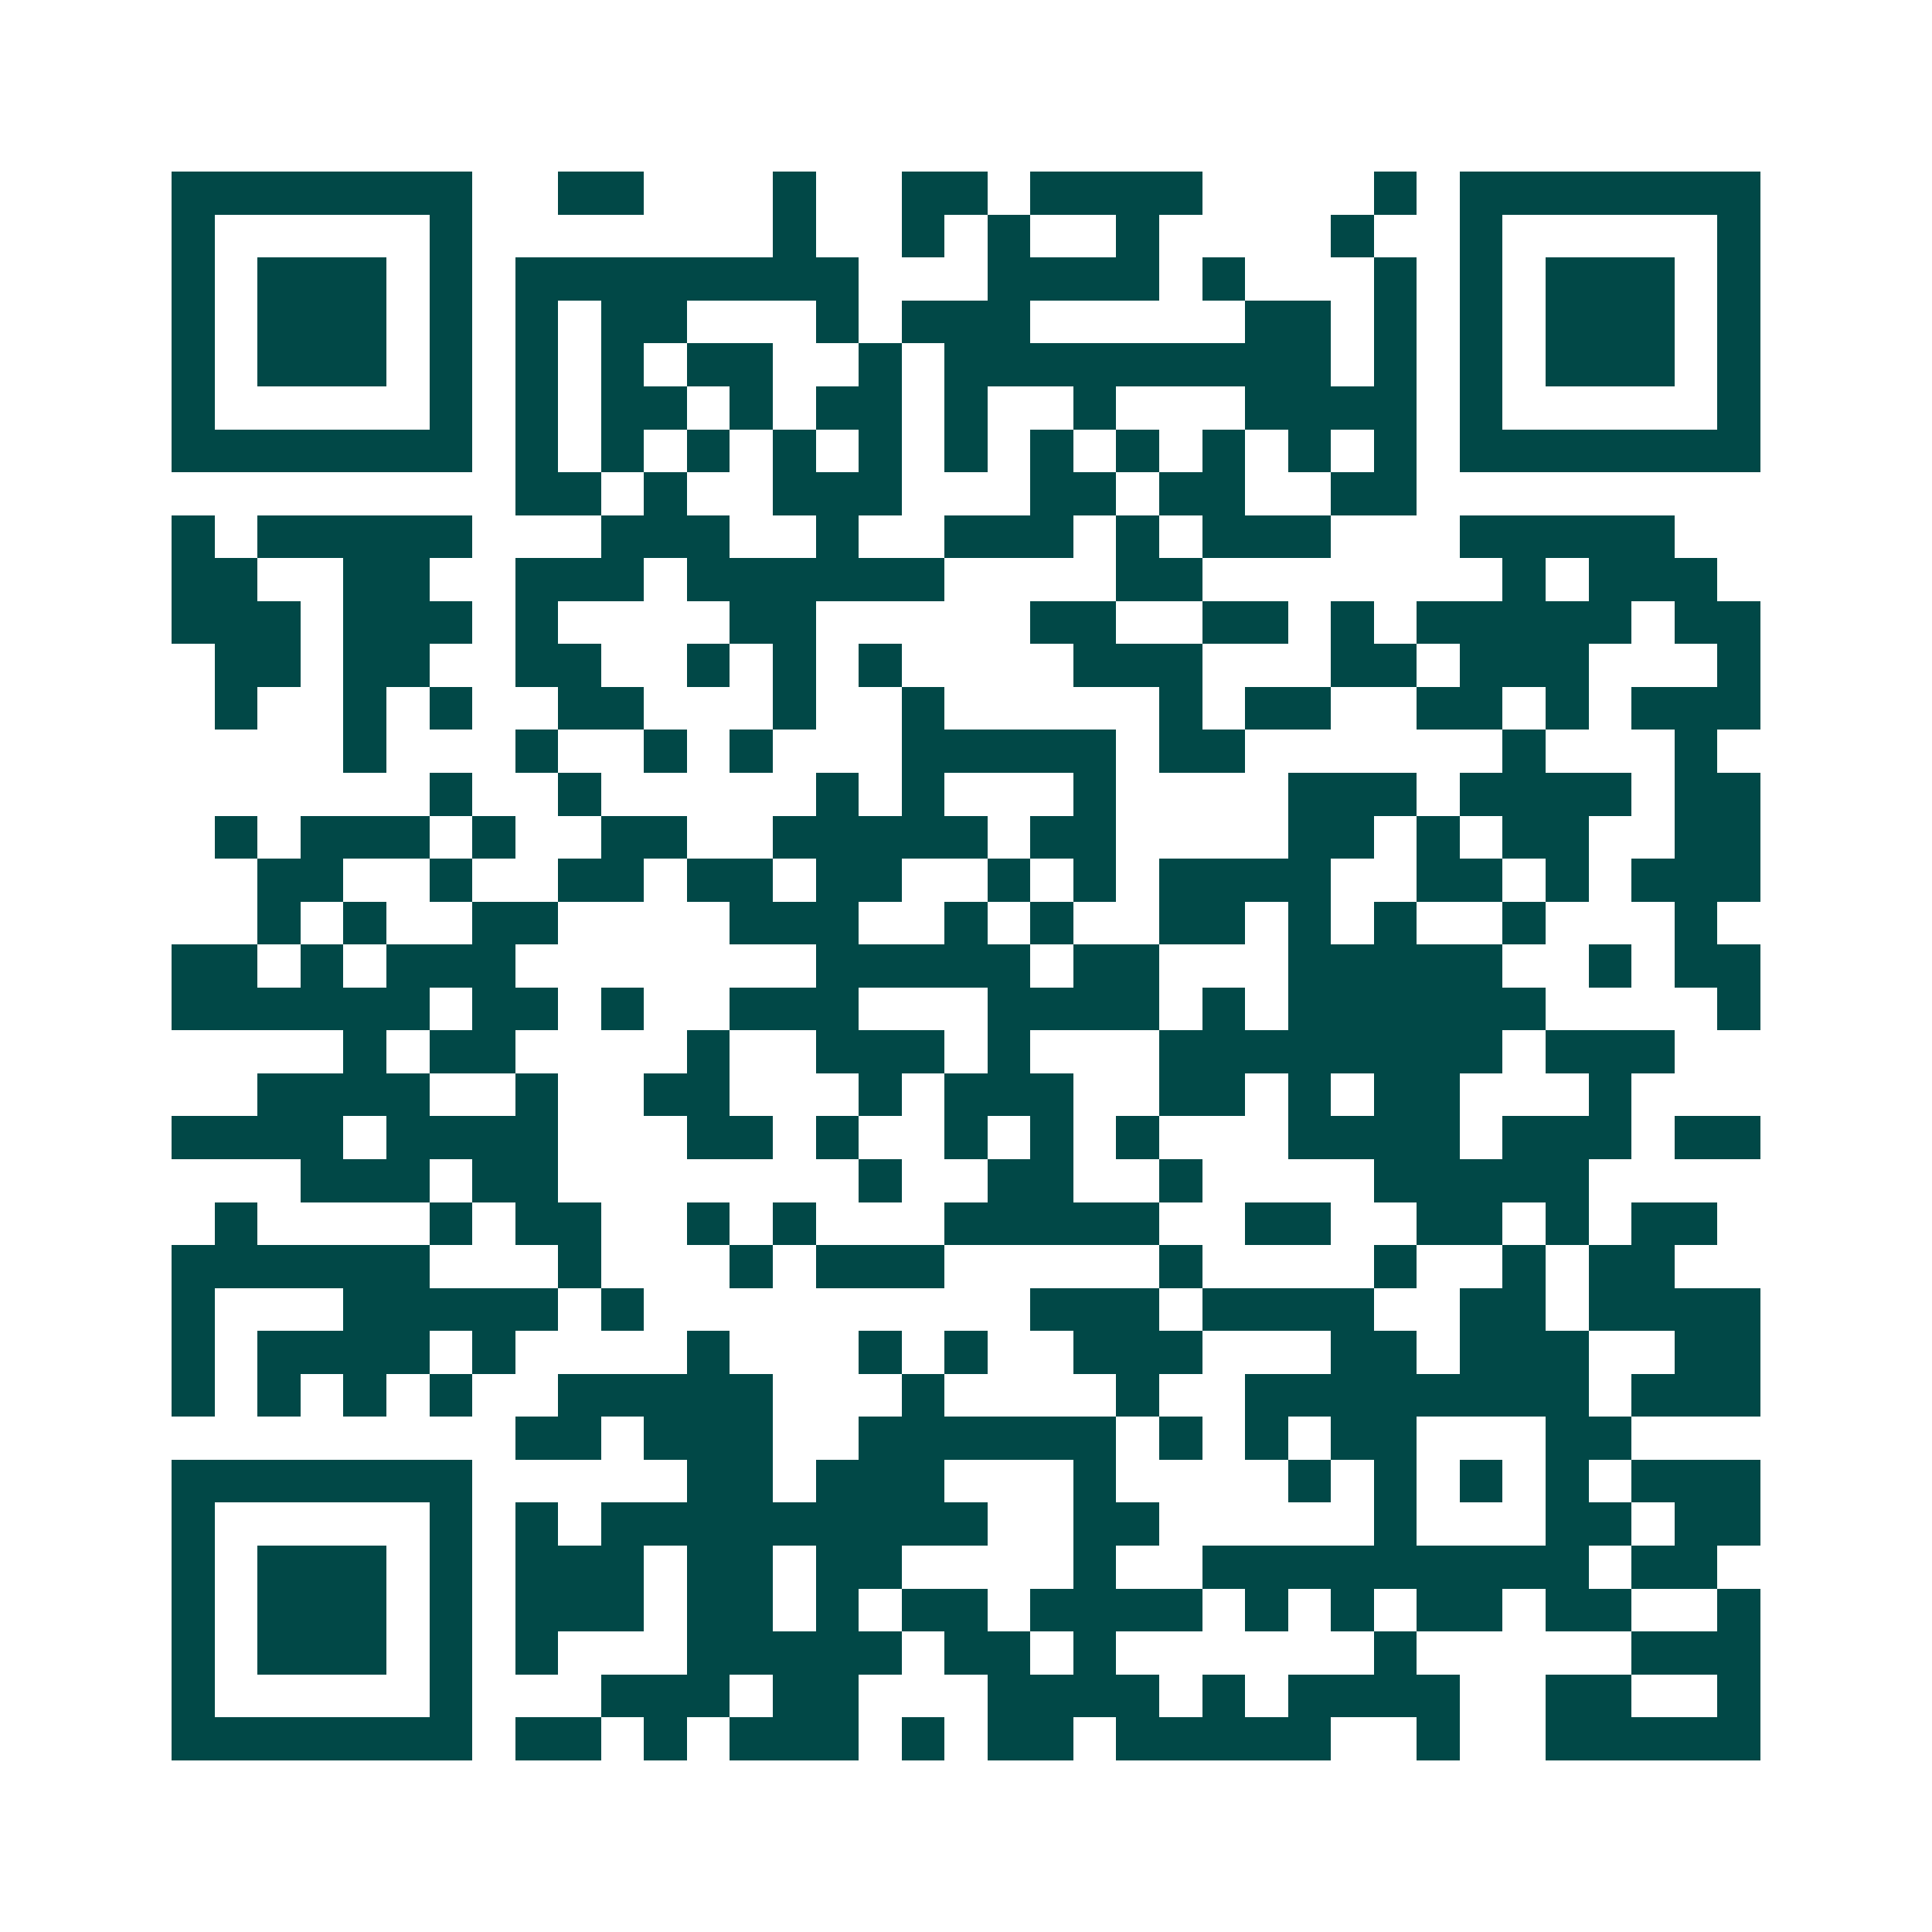 <svg xmlns="http://www.w3.org/2000/svg" width="200" height="200" viewBox="0 0 45 45" shape-rendering="crispEdges"><path fill="#ffffff" d="M0 0h45v45H0z"/><path stroke="#014847" d="M4 4.5h7m2 0h2m3 0h1m2 0h2m1 0h4m4 0h1m1 0h7M4 5.5h1m5 0h1m7 0h1m2 0h1m1 0h1m2 0h1m4 0h1m2 0h1m5 0h1M4 6.5h1m1 0h3m1 0h1m1 0h8m3 0h4m1 0h1m3 0h1m1 0h1m1 0h3m1 0h1M4 7.5h1m1 0h3m1 0h1m1 0h1m1 0h2m3 0h1m1 0h3m5 0h2m1 0h1m1 0h1m1 0h3m1 0h1M4 8.5h1m1 0h3m1 0h1m1 0h1m1 0h1m1 0h2m2 0h1m1 0h9m1 0h1m1 0h1m1 0h3m1 0h1M4 9.5h1m5 0h1m1 0h1m1 0h2m1 0h1m1 0h2m1 0h1m2 0h1m3 0h4m1 0h1m5 0h1M4 10.5h7m1 0h1m1 0h1m1 0h1m1 0h1m1 0h1m1 0h1m1 0h1m1 0h1m1 0h1m1 0h1m1 0h1m1 0h7M12 11.5h2m1 0h1m2 0h3m3 0h2m1 0h2m2 0h2M4 12.5h1m1 0h5m3 0h3m2 0h1m2 0h3m1 0h1m1 0h3m3 0h5M4 13.5h2m2 0h2m2 0h3m1 0h6m4 0h2m7 0h1m1 0h3M4 14.5h3m1 0h3m1 0h1m4 0h2m5 0h2m2 0h2m1 0h1m1 0h5m1 0h2M5 15.5h2m1 0h2m2 0h2m2 0h1m1 0h1m1 0h1m4 0h3m3 0h2m1 0h3m3 0h1M5 16.5h1m2 0h1m1 0h1m2 0h2m3 0h1m2 0h1m5 0h1m1 0h2m2 0h2m1 0h1m1 0h3M8 17.5h1m3 0h1m2 0h1m1 0h1m3 0h5m1 0h2m6 0h1m3 0h1M10 18.5h1m2 0h1m5 0h1m1 0h1m3 0h1m4 0h3m1 0h4m1 0h2M5 19.5h1m1 0h3m1 0h1m2 0h2m2 0h5m1 0h2m4 0h2m1 0h1m1 0h2m2 0h2M6 20.5h2m2 0h1m2 0h2m1 0h2m1 0h2m2 0h1m1 0h1m1 0h4m2 0h2m1 0h1m1 0h3M6 21.5h1m1 0h1m2 0h2m4 0h3m2 0h1m1 0h1m2 0h2m1 0h1m1 0h1m2 0h1m3 0h1M4 22.5h2m1 0h1m1 0h3m7 0h5m1 0h2m3 0h5m2 0h1m1 0h2M4 23.5h6m1 0h2m1 0h1m2 0h3m3 0h4m1 0h1m1 0h6m4 0h1M8 24.5h1m1 0h2m4 0h1m2 0h3m1 0h1m3 0h8m1 0h3M6 25.5h4m2 0h1m2 0h2m3 0h1m1 0h3m2 0h2m1 0h1m1 0h2m3 0h1M4 26.5h4m1 0h4m3 0h2m1 0h1m2 0h1m1 0h1m1 0h1m3 0h4m1 0h3m1 0h2M7 27.5h3m1 0h2m7 0h1m2 0h2m2 0h1m4 0h5M5 28.5h1m4 0h1m1 0h2m2 0h1m1 0h1m3 0h5m2 0h2m2 0h2m1 0h1m1 0h2M4 29.5h6m3 0h1m3 0h1m1 0h3m5 0h1m4 0h1m2 0h1m1 0h2M4 30.5h1m3 0h5m1 0h1m9 0h3m1 0h4m2 0h2m1 0h4M4 31.5h1m1 0h4m1 0h1m4 0h1m3 0h1m1 0h1m2 0h3m3 0h2m1 0h3m2 0h2M4 32.5h1m1 0h1m1 0h1m1 0h1m2 0h5m3 0h1m4 0h1m2 0h8m1 0h3M12 33.5h2m1 0h3m2 0h6m1 0h1m1 0h1m1 0h2m3 0h2M4 34.5h7m5 0h2m1 0h3m3 0h1m4 0h1m1 0h1m1 0h1m1 0h1m1 0h3M4 35.5h1m5 0h1m1 0h1m1 0h9m2 0h2m5 0h1m3 0h2m1 0h2M4 36.5h1m1 0h3m1 0h1m1 0h3m1 0h2m1 0h2m4 0h1m2 0h9m1 0h2M4 37.5h1m1 0h3m1 0h1m1 0h3m1 0h2m1 0h1m1 0h2m1 0h4m1 0h1m1 0h1m1 0h2m1 0h2m2 0h1M4 38.5h1m1 0h3m1 0h1m1 0h1m3 0h5m1 0h2m1 0h1m6 0h1m5 0h3M4 39.5h1m5 0h1m3 0h3m1 0h2m3 0h4m1 0h1m1 0h4m2 0h2m2 0h1M4 40.5h7m1 0h2m1 0h1m1 0h3m1 0h1m1 0h2m1 0h5m2 0h1m2 0h5"/></svg>
